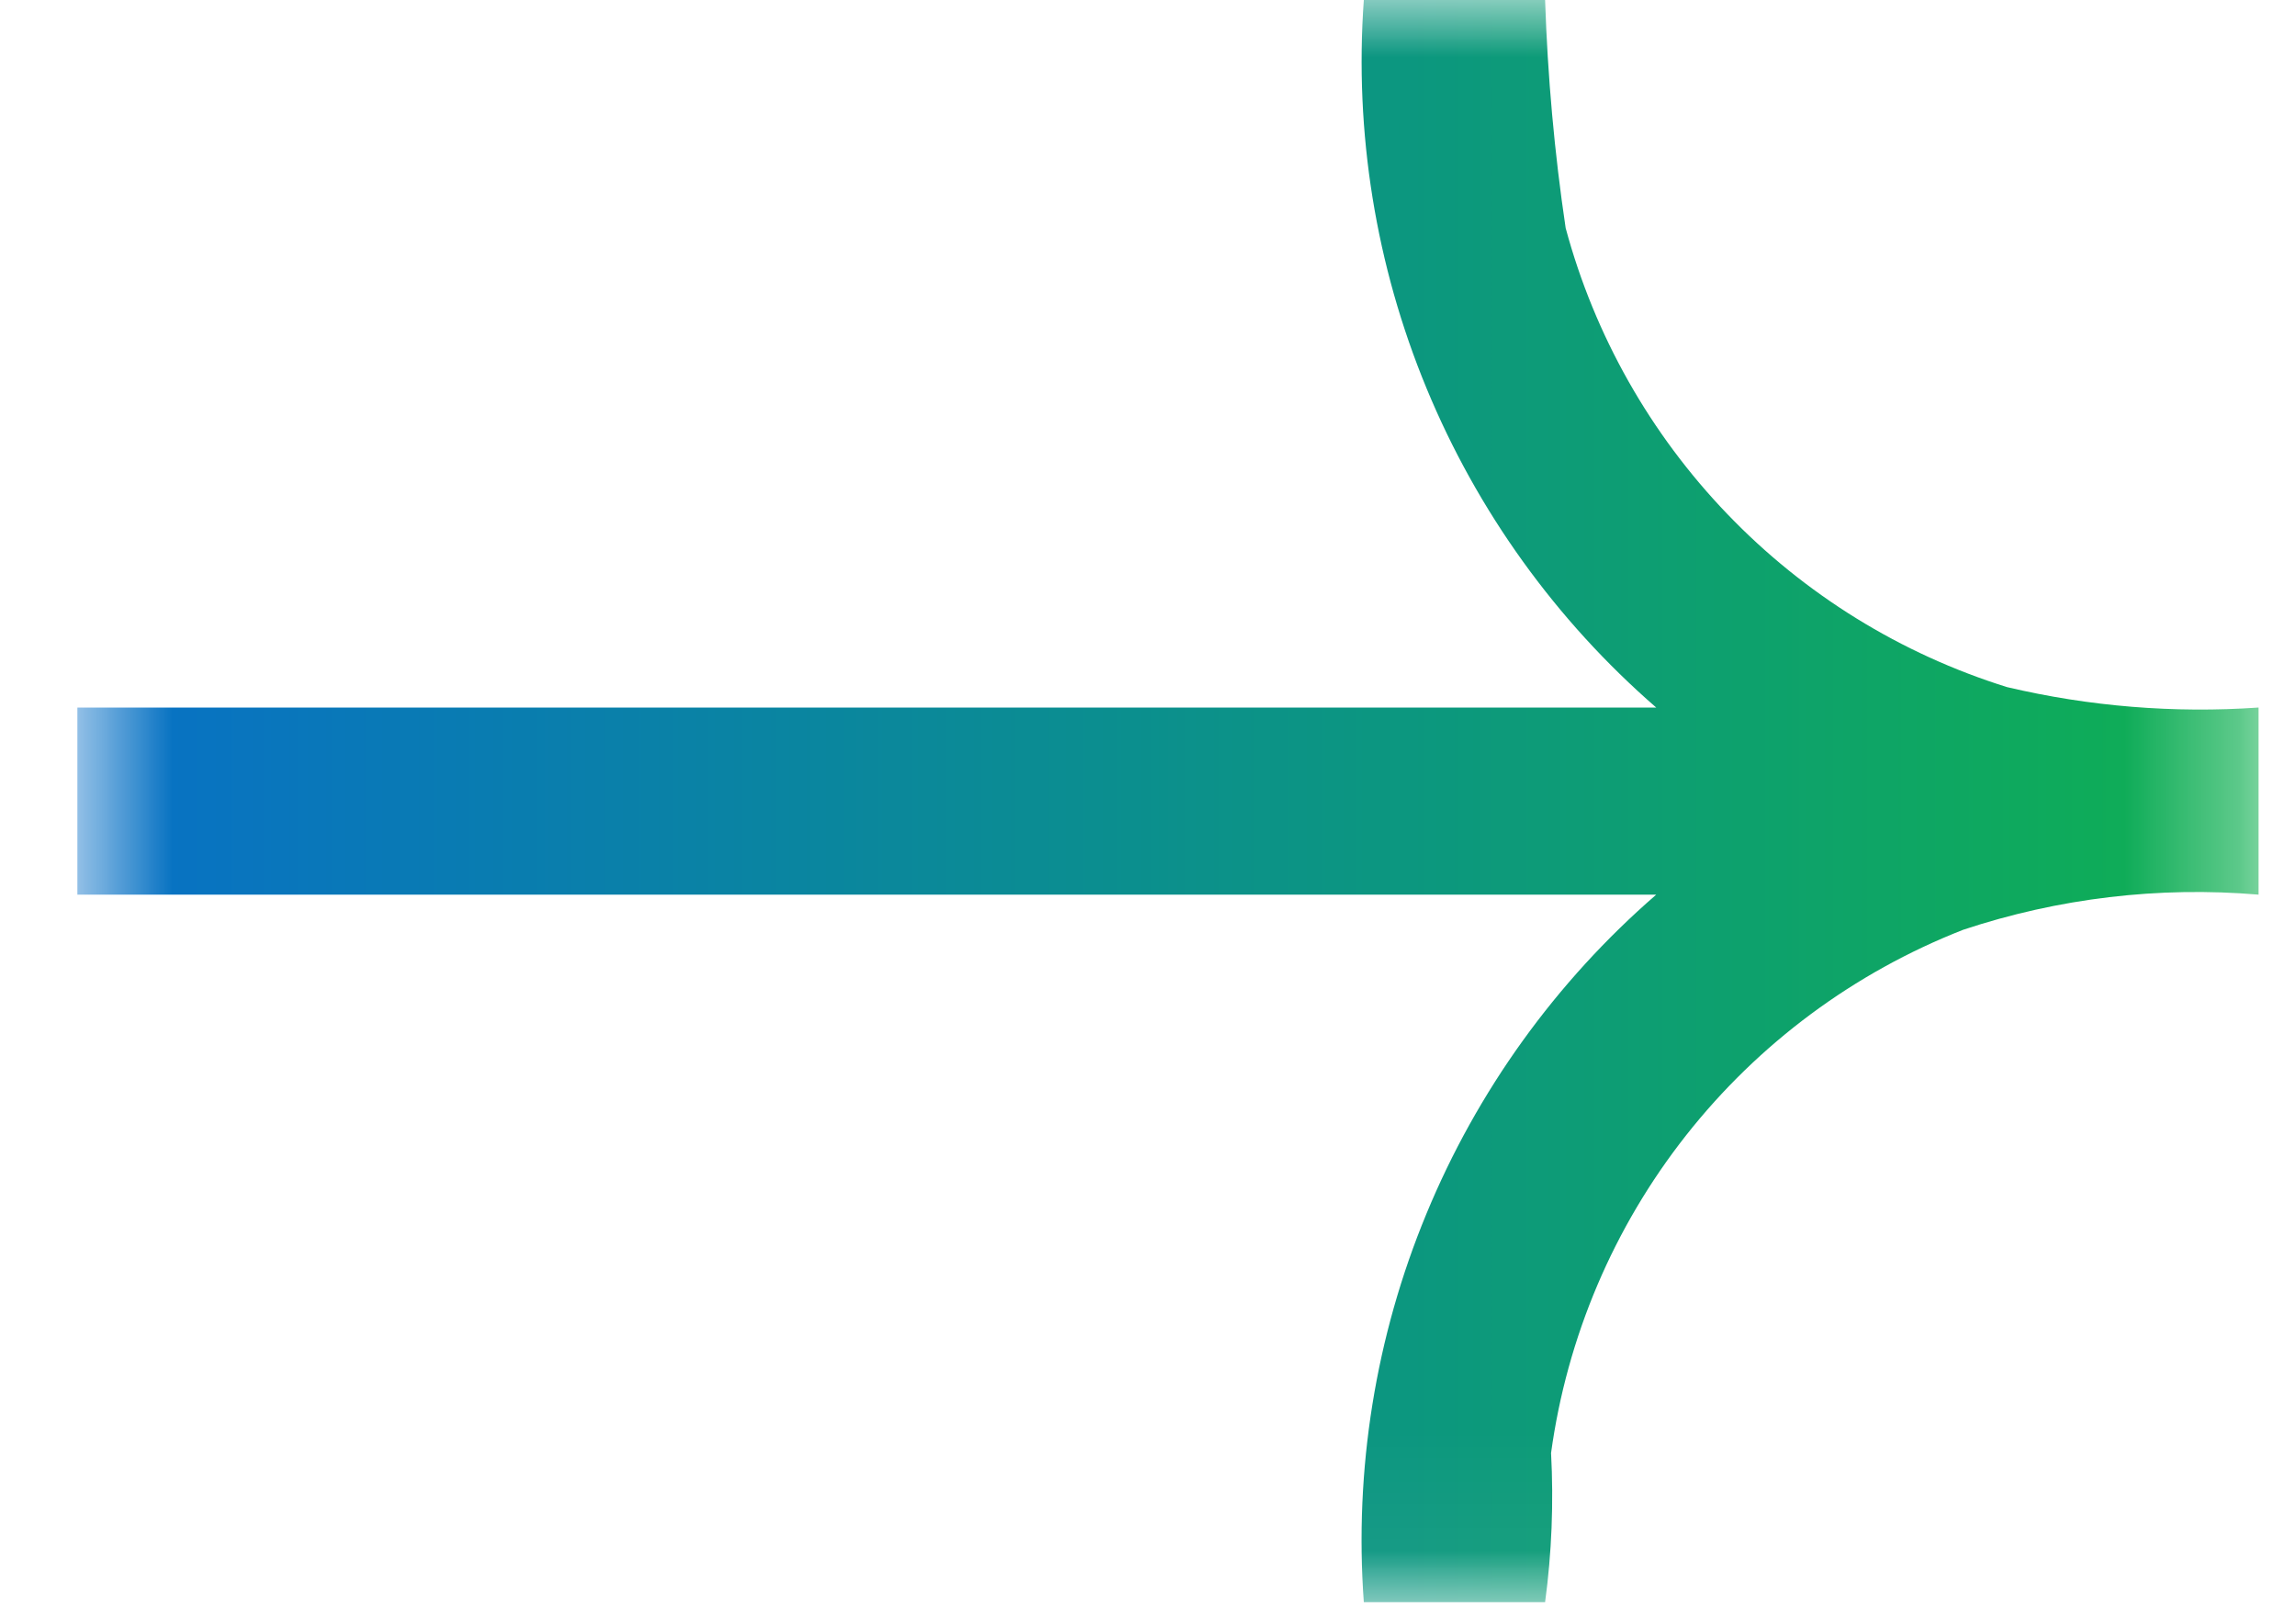 <svg width="20" height="14" viewBox="0 0 20 14" fill="none" xmlns="http://www.w3.org/2000/svg">
<mask id="mask0_487_4275" style="mask-type:luminance" maskUnits="userSpaceOnUse" x="0" y="-1" width="20" height="15">
<path d="M19.674 -0H0.674V13.958H19.674V-0Z" fill="white"/>
</mask>
<g mask="url(#mask0_487_4275)">
<path d="M11.88 -0C11.797 1.155 11.984 2.313 12.426 3.382C12.868 4.452 13.553 5.405 14.427 6.164H0.674V7.794H14.427C13.552 8.553 12.867 9.505 12.425 10.575C11.982 11.645 11.796 12.803 11.88 13.958H13.459C13.517 13.527 13.534 13.092 13.511 12.658C13.65 11.647 14.056 10.692 14.687 9.891C15.318 9.09 16.151 8.472 17.101 8.1C17.929 7.825 18.804 7.72 19.674 7.794V6.164C18.939 6.215 18.2 6.155 17.483 5.986C16.557 5.697 15.719 5.179 15.047 4.479C14.375 3.78 13.89 2.922 13.638 1.986C13.54 1.328 13.481 0.665 13.459 -0L11.88 -0Z" fill="url(#paint0_linear_487_4275)"/>
</g>
<defs>
<linearGradient id="paint0_linear_487_4275" x1="0.674" y1="6.979" x2="19.674" y2="6.979" gradientUnits="userSpaceOnUse">
<stop stop-color="#0870C7"/>
<stop offset="1" stop-color="#0FB051"/>
</linearGradient>
</defs>
</svg>
